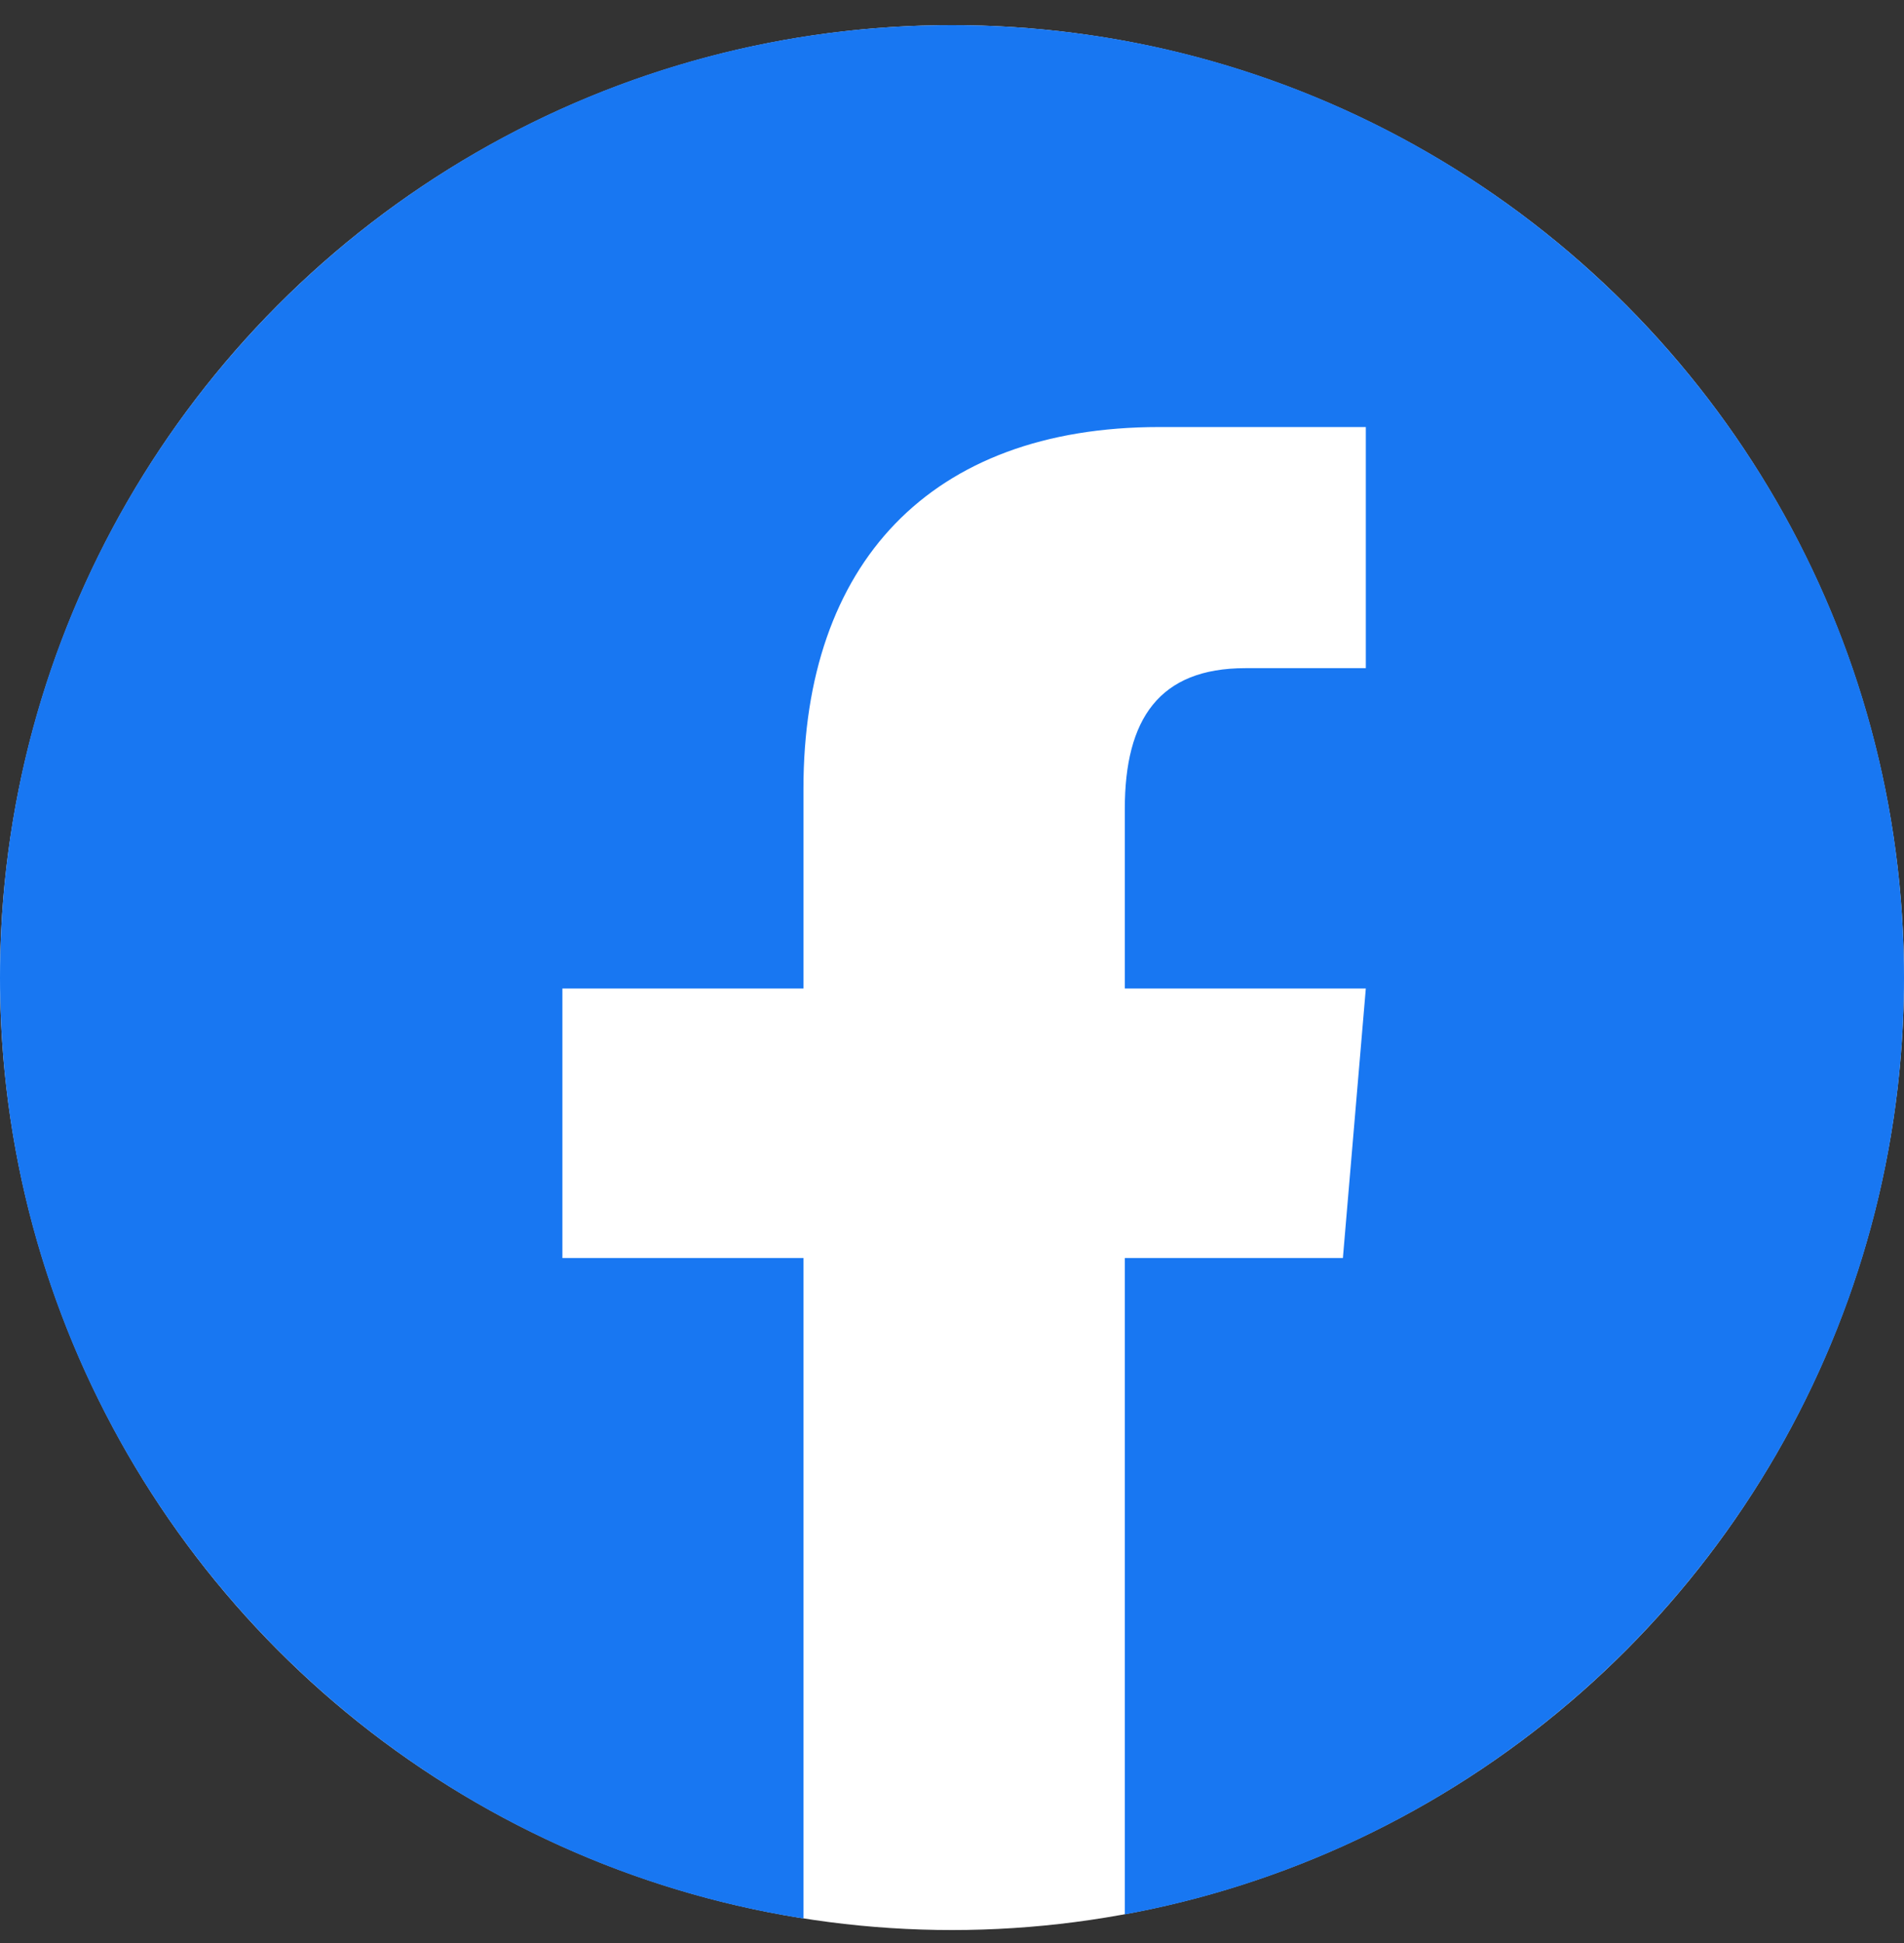 <svg width="50" height="51" viewBox="0 0 50 51" fill="none" xmlns="http://www.w3.org/2000/svg">
<rect x="0" y="0" width="50" height="51" fill="#333333" stroke="none"/>
<circle cx="25" cy="25.66" r="25" fill="white"/>
<path fill-rule="evenodd" clip-rule="evenodd" d="M29.538 50.249C41.178 48.114 50 37.917 50 25.66C50 11.852 38.807 0.66 25 0.66C11.193 0.66 0 11.852 0 25.66C0 38.14 9.144 48.484 21.099 50.357V33.021H14.769V25.947H21.099V20.703C21.099 14.808 24.414 11.209 30.442 11.209H35.867V17.538H32.703C30.442 17.538 29.538 18.872 29.538 21.231V25.947H35.867L35.265 33.021H29.538V50.249Z" fill="#1877F2"/>
</svg>
